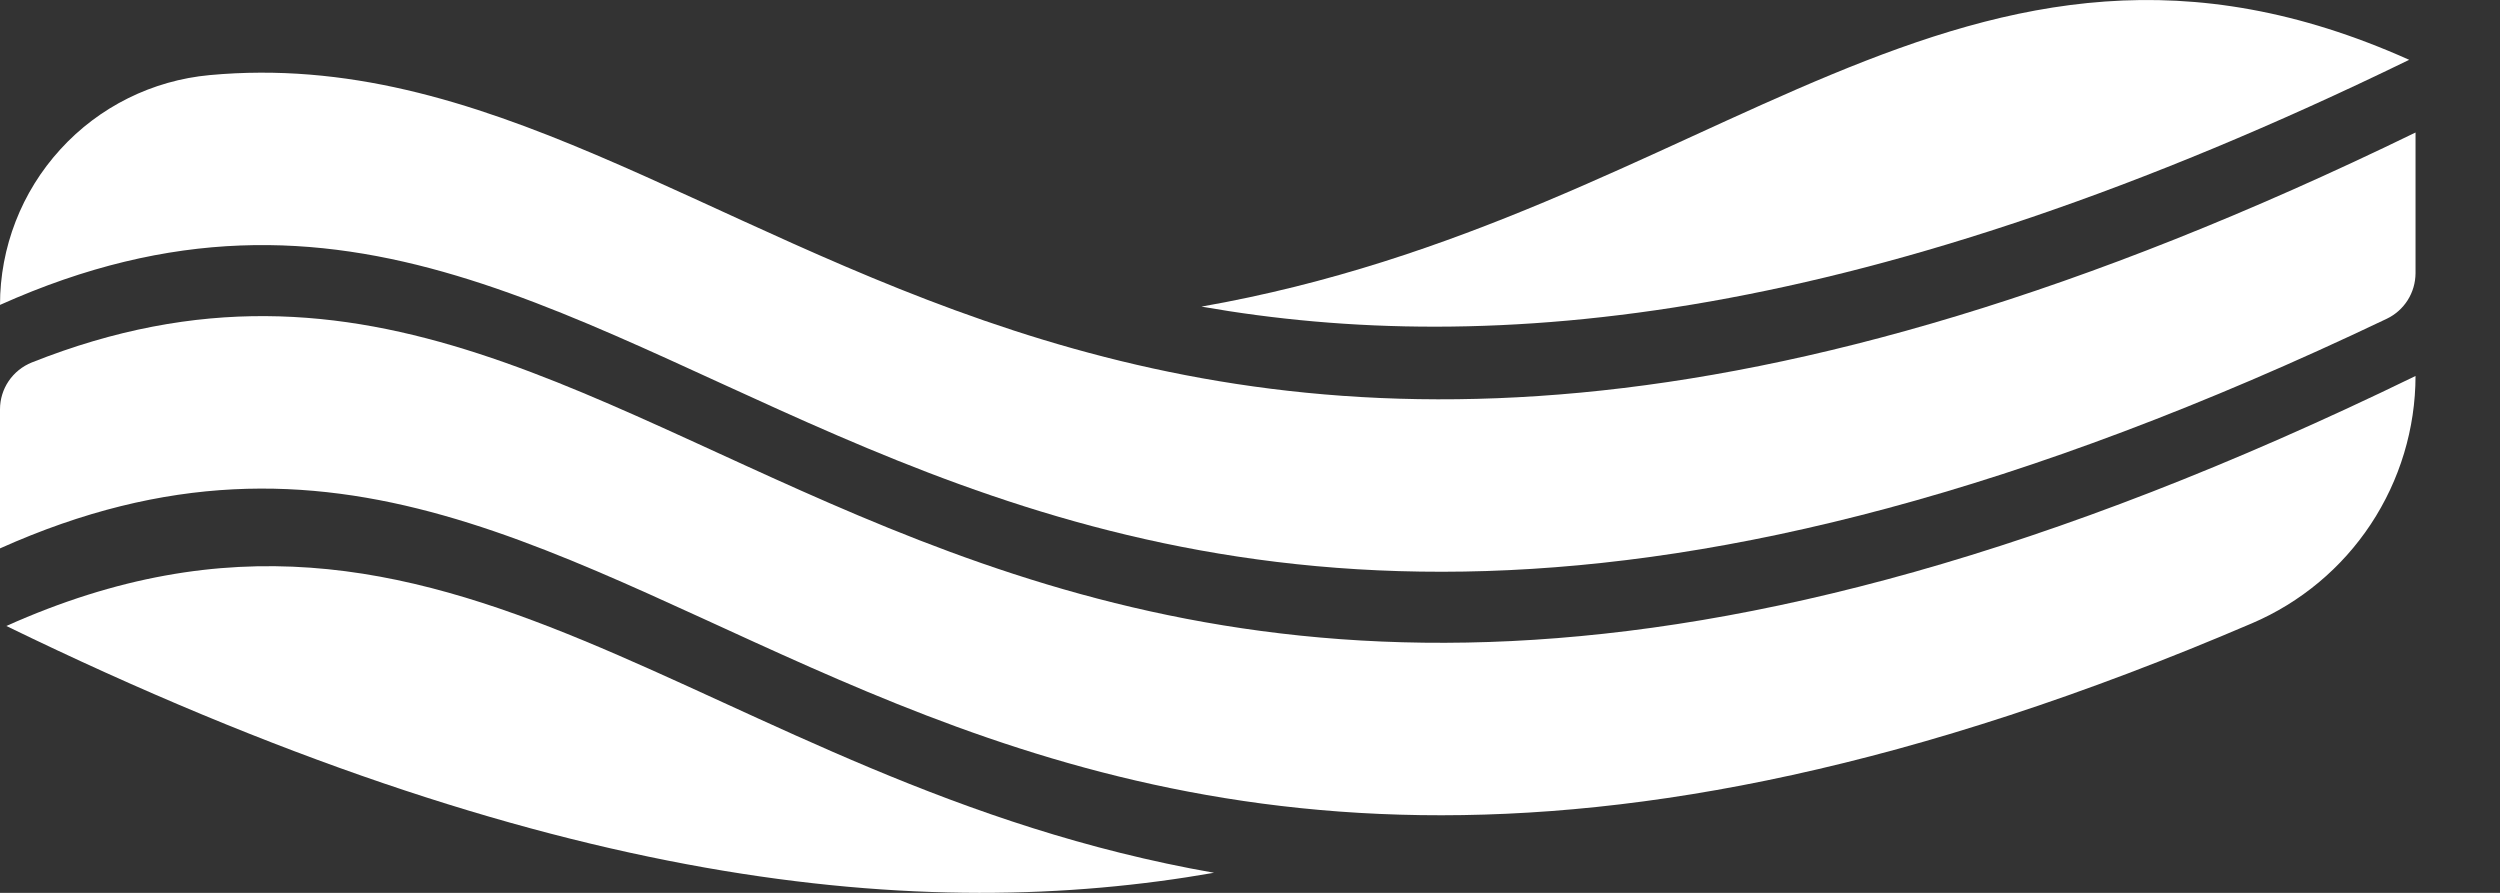 <svg width="28" height="10" viewBox="0 0 28 10" fill="none" xmlns="http://www.w3.org/2000/svg">
<rect x="0" y="0" width="28" height="10" fill="#333333" stroke="none"/>
<path d="M0 4.584V6.142C7.503 2.78 9.993 13.505 25.222 6.981C25.765 6.749 26.228 6.363 26.553 5.871C26.879 5.378 27.053 4.801 27.054 4.211C10.438 12.3 7.871 1.073 0.355 4.06C0.251 4.102 0.161 4.174 0.097 4.268C0.034 4.361 6.75038e-05 4.471 0 4.584Z" fill="white"/>
<path d="M26.983 0.67C21.997 -1.564 19.224 2.422 13.456 3.434C16.704 4.004 20.903 3.63 26.983 0.67Z" fill="white"/>
<path d="M0 3.415C7.744 -0.056 10.149 11.482 26.732 3.57C26.828 3.524 26.909 3.452 26.966 3.362C27.023 3.272 27.053 3.168 27.054 3.061V1.484C11.992 8.817 8.474 0.276 2.349 0.841C1.707 0.9 1.11 1.196 0.676 1.673C0.241 2.149 0 2.77 0 3.415Z" fill="white"/>
<path d="M0.071 7.011C5.056 4.777 7.829 8.763 13.597 9.775C10.348 10.345 6.151 9.971 0.071 7.011Z" fill="white"/>
</svg>
